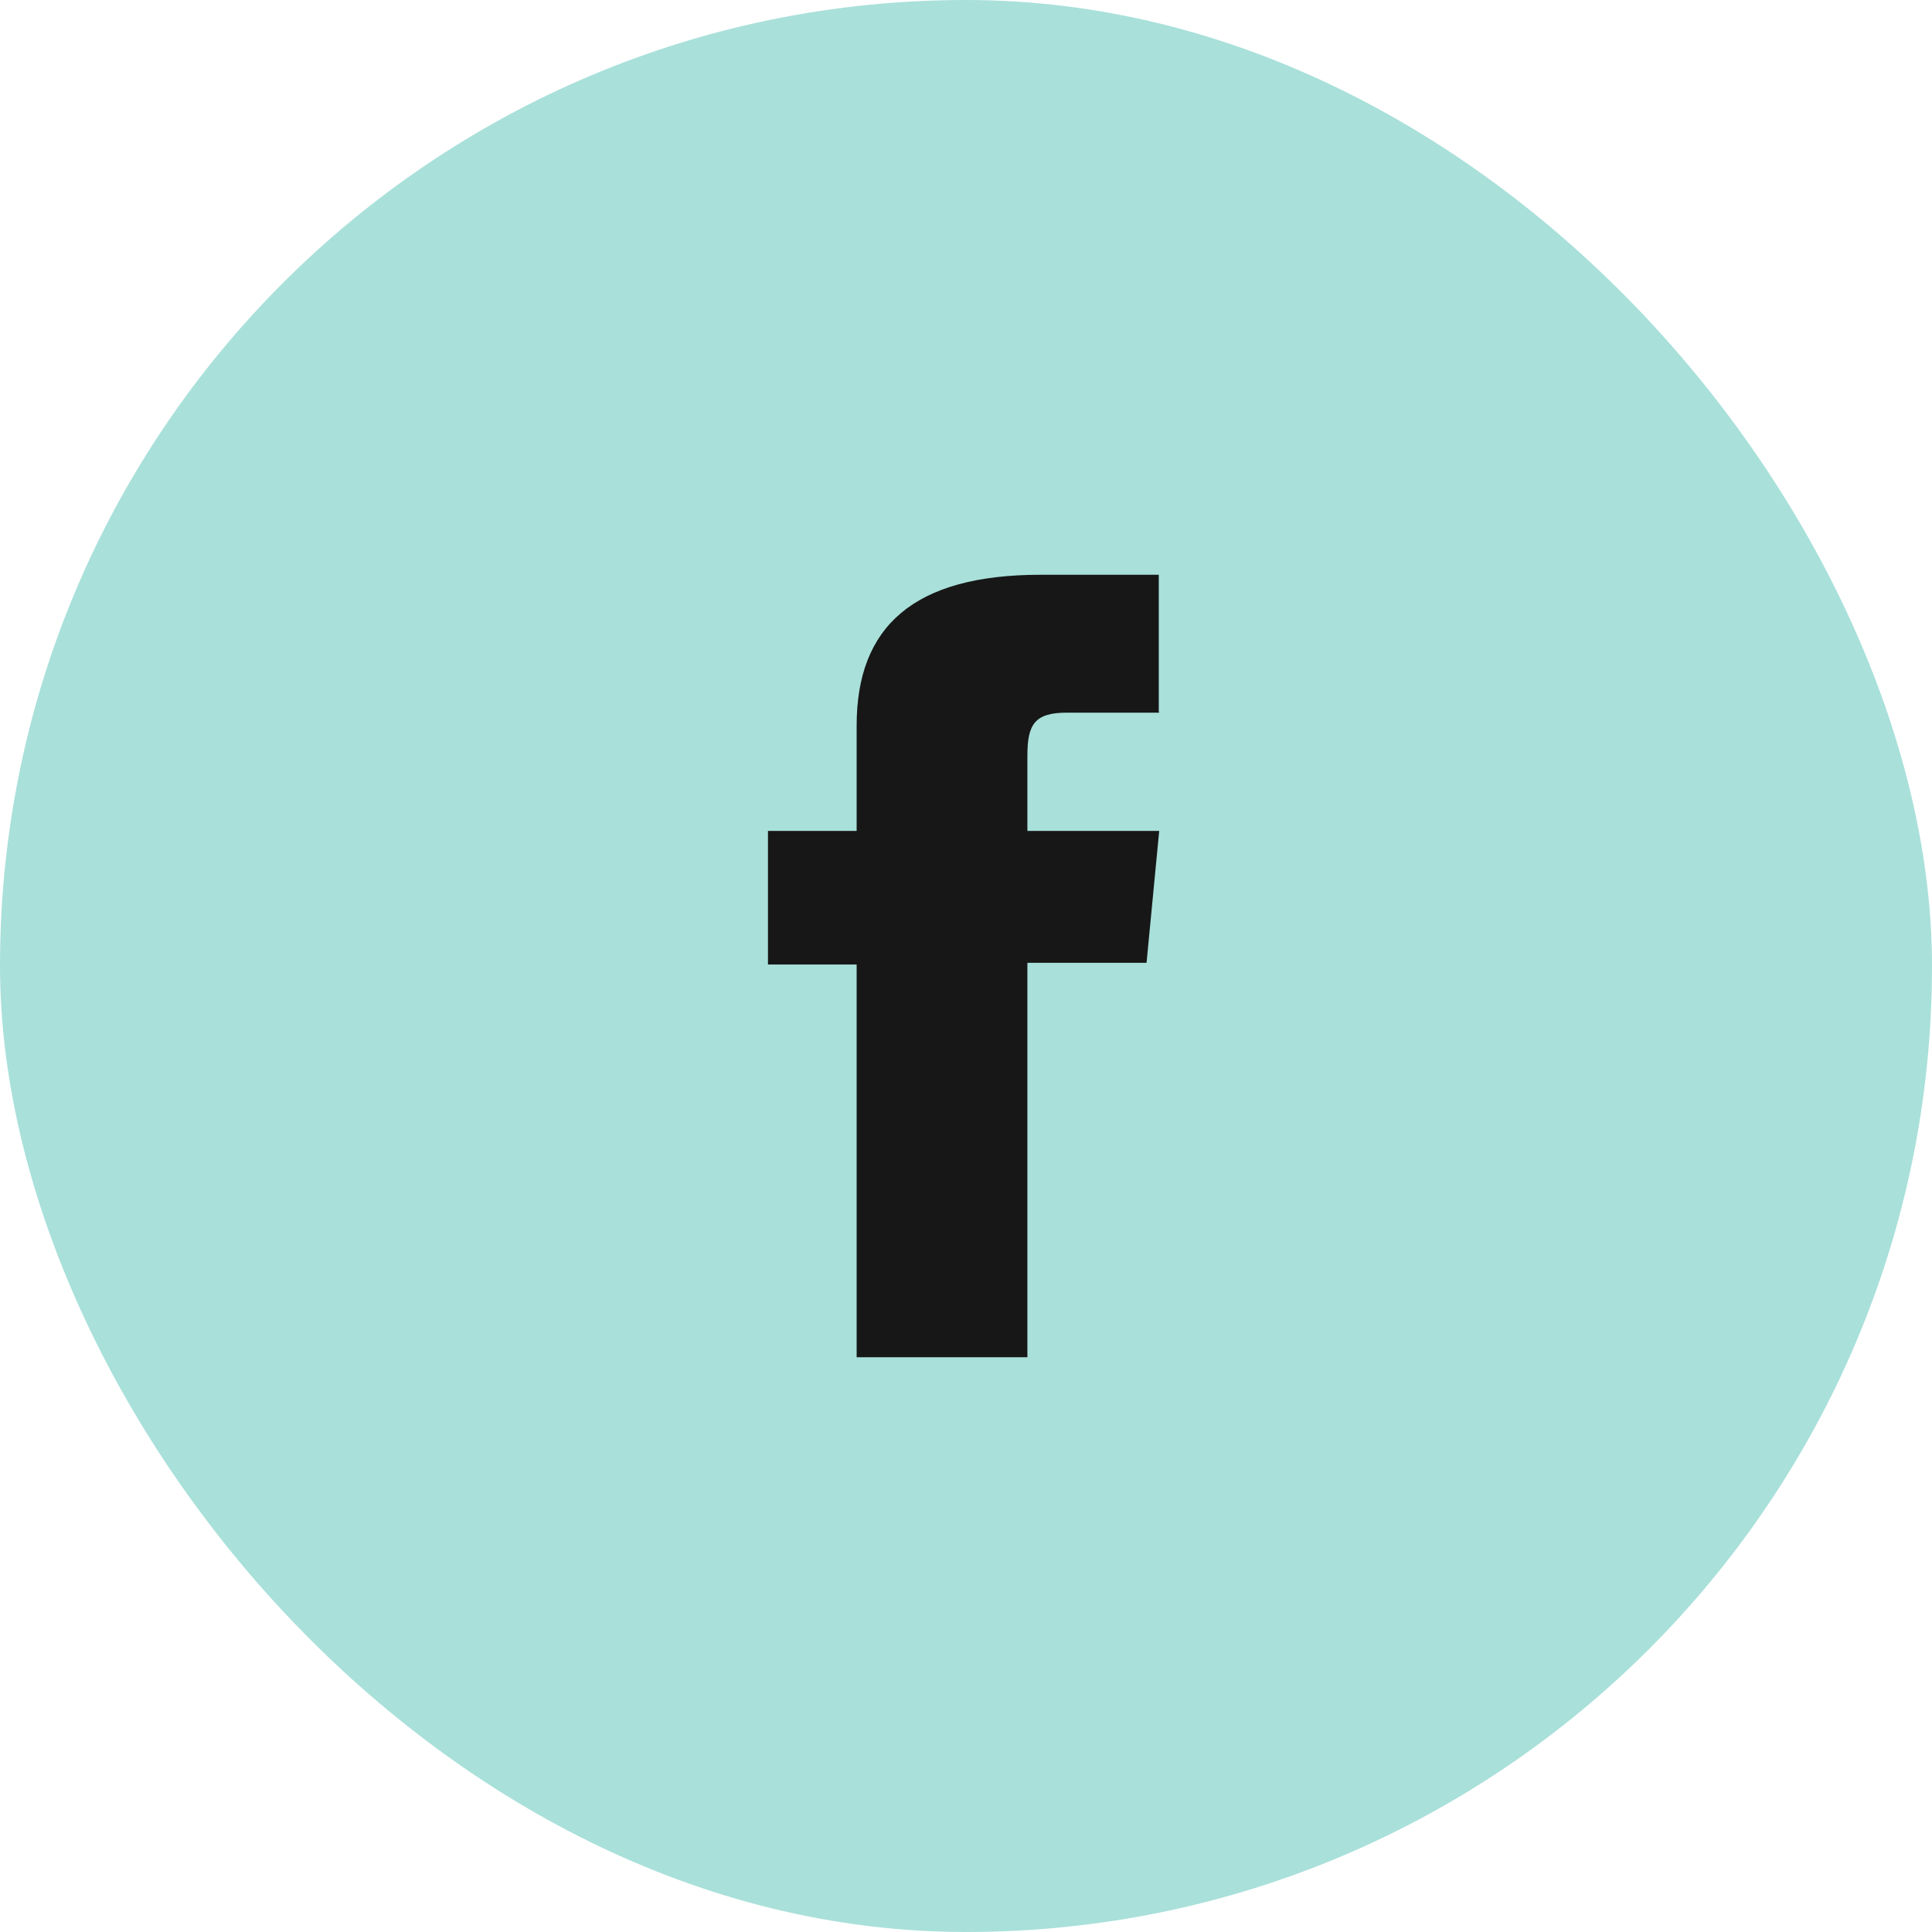 <svg width="40" height="40" viewBox="0 0 40 40" fill="none" xmlns="http://www.w3.org/2000/svg">
<rect width="40" height="40" rx="20" fill="#A9E0DA"/>
<path d="M24 14.755H22.087C21.417 14.755 21.271 15.002 21.271 15.647V17.203H24L23.738 19.934H21.271V28.1H17.736V19.969H15.9V17.203H17.736V15.02C17.736 12.969 18.921 11.9 21.543 11.9H23.991V14.746H24V14.755Z" fill="#171717"/>
</svg>
